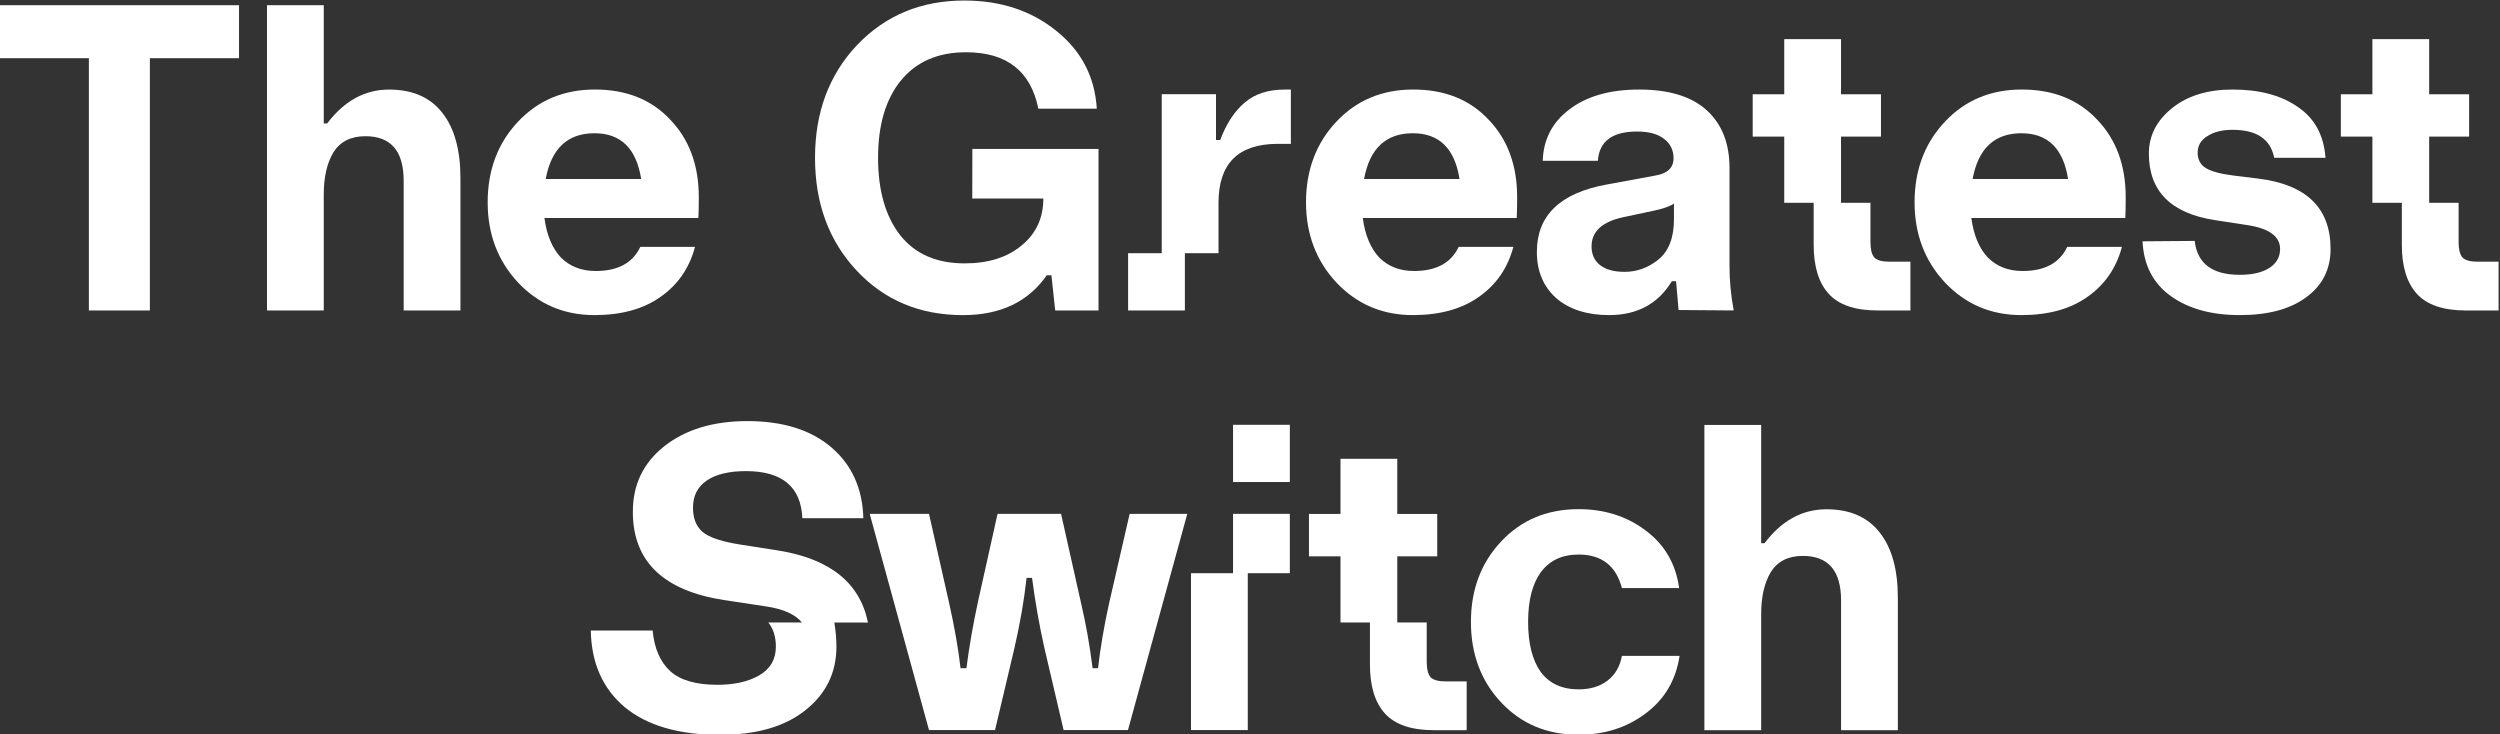 <svg width="211.67mm" height="62.148mm" version="1.1" viewBox="0 0 211.67 62.148" xmlns="http://www.w3.org/2000/svg">
 <rect x="0" y="0" width="211.67" height="62.148" fill="#333333" stroke="none"/>
 <g transform="translate(275.92 -82.229)">
  <g transform="matrix(1.684 0 0 1.684 -471.75 -60.21)" fill="#fff" stroke-width=".304">
   <g transform="scale(.996 1.004)" style="font-feature-settings:normal;font-variant-caps:normal;font-variant-ligatures:normal;font-variant-numeric:normal" aria-label="The Greatest">
    <path d="m116.72 84.507h12.102v2.654h-4.501v12.633h-3.079v-12.633h-4.522z"/>
    <path d="m136.39 88.732q1.783 0 2.696 1.168 0.913 1.147 0.913 3.27v6.624h-2.866v-6.497q0-2.229-1.932-2.229-1.104 0-1.614 0.807-0.488 0.807-0.488 2.102v5.817h-2.866v-15.287h2.866v5.924h0.17q1.295-1.698 3.121-1.698z"/>
    <path d="m152.01 95.165h-7.771q0.17 1.274 0.828 1.974 0.679 0.679 1.762 0.679 1.677 0 2.251-1.21h2.76q-0.425 1.592-1.741 2.505-1.295 0.913-3.333 0.913-2.293 0-3.843-1.614-1.55-1.635-1.55-4.034 0-2.42 1.529-4.034 1.529-1.614 3.885-1.614 2.378 0 3.8 1.507 1.444 1.486 1.444 3.885 0 0.679-0.021 1.04zm-5.244-4.246q-2.038 0-2.463 2.293h4.819q-0.361-2.293-2.357-2.293z"/>
    <path d="m165.84 91.704h6.369v8.089h-2.187l-0.191-1.762h-0.234q-1.401 1.996-4.225 1.996-3.27 0-5.372-2.229-2.102-2.229-2.102-5.648 0-3.418 2.123-5.648 2.144-2.229 5.414-2.229 2.739 0 4.628 1.507 1.911 1.507 2.059 3.907h-2.951q-0.573-2.824-3.652-2.824-2.123 0-3.291 1.423-1.147 1.401-1.147 3.864 0 2.463 1.125 3.885 1.125 1.401 3.248 1.401 1.783 0 2.866-0.892 1.104-0.892 1.104-2.357h-3.588z"/>
    <path d="m181.6 88.732h0.318v2.718h-0.658q-2.994 0-2.994 2.951v2.526h-1.698v2.866h-2.866v-2.866h1.698v-7.962h2.739v2.293h0.212q0.467-1.231 1.231-1.868 0.764-0.658 2.017-0.658z"/>
    <path d="m193.32 95.165h-7.771q0.17 1.274 0.828 1.974 0.679 0.679 1.762 0.679 1.677 0 2.251-1.21h2.76q-0.425 1.592-1.741 2.505-1.295 0.913-3.333 0.913-2.293 0-3.843-1.614-1.55-1.635-1.55-4.034 0-2.42 1.529-4.034t3.885-1.614q2.378 0 3.8 1.507 1.444 1.486 1.444 3.885 0 0.679-0.021 1.04zm-5.244-4.246q-2.038 0-2.463 2.293h4.819q-0.361-2.293-2.357-2.293z"/>
    <path d="m201.49 99.772-0.127-1.444h-0.212q-1.04 1.698-3.163 1.698-1.677 0-2.675-0.849-0.977-0.87-0.977-2.314 0-2.739 3.524-3.376l2.442-0.446q0.934-0.149 0.934-0.87 0-0.616-0.488-0.977-0.467-0.361-1.359-0.361-1.868 0-1.974 1.465h-2.781q0.043-1.592 1.338-2.569 1.316-0.998 3.524-0.998 2.272 0 3.418 1.04 1.147 1.04 1.147 2.888v4.904q0 1.104 0.212 2.229zm-2.739-1.911q0.955 0 1.72-0.616 0.786-0.637 0.786-2.017v-0.786q-0.318 0.212-1.04 0.361l-1.507 0.318q-1.614 0.34-1.614 1.465 0 0.594 0.425 0.934 0.446 0.34 1.231 0.34z"/>
    <path d="m212.11 97.352h1.083v2.442h-1.656q-1.698 0-2.463-0.828t-0.764-2.463v-2.102h-1.486v-3.312h-1.592v-2.123h1.592v-2.76h2.866v2.76h2.017v2.123h-2.017v3.312h1.486v1.974q0 0.531 0.191 0.764 0.212 0.212 0.743 0.212z"/>
    <path d="m224.04 95.165h-7.771q0.17 1.274 0.828 1.974 0.679 0.679 1.762 0.679 1.677 0 2.251-1.21h2.76q-0.425 1.592-1.741 2.505-1.295 0.913-3.333 0.913-2.293 0-3.843-1.614-1.55-1.635-1.55-4.034 0-2.42 1.529-4.034t3.885-1.614q2.378 0 3.8 1.507 1.444 1.486 1.444 3.885 0 0.679-0.021 1.04zm-5.244-4.246q-2.038 0-2.463 2.293h4.819q-0.361-2.293-2.357-2.293z"/>
    <path d="m230.75 93.19q3.652 0.446 3.652 3.524 0 1.529-1.231 2.42-1.21 0.892-3.355 0.892-2.144 0-3.482-0.955-1.338-0.955-1.423-2.739l2.633-0.021q0.191 1.698 2.272 1.698 0.955 0 1.486-0.34 0.552-0.34 0.552-0.955 0-0.934-1.614-1.189l-1.677-0.255q-3.333-0.51-3.333-3.333 0-1.338 1.168-2.272 1.168-0.934 3.057-0.934 2.038 0 3.291 0.87 1.274 0.849 1.401 2.548h-2.59q-0.276-1.401-2.102-1.401-0.786 0-1.274 0.318-0.488 0.297-0.488 0.828 0 0.51 0.403 0.764t1.423 0.382z"/>
    <path d="m241.8 97.352h1.083v2.442h-1.656q-1.698 0-2.463-0.828t-0.764-2.463v-2.102h-1.486v-3.312h-1.592v-2.123h1.592v-2.76h2.866v2.76h2.017v2.123h-2.017v3.312h1.486v1.974q0 0.531 0.191 0.764 0.212 0.212 0.743 0.212z"/>
   </g>
   <g transform="scale(.996 1.004)" style="font-feature-settings:normal;font-variant-caps:normal;font-variant-ligatures:normal;font-variant-numeric:normal" aria-label="Switch">
    <path d="m160.57 115.42h-1.698q0.106 0.637 0.106 1.21 0 1.953-1.571 3.185-1.55 1.231-4.31 1.231-3.1 0-4.798-1.38-1.677-1.401-1.72-3.843h3.121q0.127 1.338 0.892 2.038 0.764 0.679 2.378 0.679 1.274 0 2.102-0.467 0.849-0.488 0.849-1.444 0-0.743-0.382-1.21h1.698q-0.51-0.616-1.826-0.807l-2.123-0.318q-4.522-0.701-4.586-4.31v-0.127q0-2.017 1.592-3.27 1.614-1.253 4.183-1.253 2.696 0 4.246 1.316 1.55 1.316 1.614 3.546h-3.079q-0.106-2.357-2.845-2.357-1.274 0-1.974 0.467-0.701 0.467-0.701 1.359 0 0.212 0.021 0.318 0.085 0.658 0.594 0.998 0.531 0.34 1.741 0.531l1.911 0.297q3.949 0.616 4.565 3.609z"/>
    <path d="m173.78 109.98h2.909l-2.994 10.828h-3.248l-0.977-4.14q-0.382-1.698-0.616-3.482h-0.276q-0.191 1.698-0.616 3.524l-0.977 4.098h-3.333l-2.994-10.828h2.994l1.019 4.48q0.403 1.783 0.573 3.248h0.297q0.212-1.635 0.594-3.376l0.977-4.352h3.206l0.998 4.416q0.382 1.614 0.594 3.312h0.276q0.17-1.507 0.552-3.227z"/>
    <path d="m179 105.52h2.866v2.866h-2.866zm0 7.431v-2.972h2.866v2.972h-2.123v7.856h-2.866v-7.856z"/>
    <path d="m189.71 118.37h1.083v2.442h-1.656q-1.698 0-2.463-0.828t-0.764-2.463v-2.102h-1.486v-3.312h-1.592v-2.123h1.592v-2.76h2.866v2.76h2.017v2.123h-2.017v3.312h1.486v1.974q0 0.531 0.191 0.764 0.212 0.212 0.743 0.212z"/>
    <path d="m201.54 117.09q-0.276 1.826-1.72 2.888-1.423 1.062-3.376 1.062-2.378 0-3.907-1.614-1.529-1.614-1.529-4.034t1.529-4.034q1.529-1.614 3.907-1.614 1.953 0 3.376 1.062 1.444 1.062 1.698 2.888h-2.888q-0.446-1.677-2.187-1.677-1.253 0-1.911 0.892-0.637 0.87-0.637 2.484 0 1.614 0.637 2.505 0.658 0.87 1.911 0.87 0.87 0 1.444-0.425 0.594-0.446 0.743-1.253z"/>
    <path d="m208.95 109.75q1.783 0 2.696 1.168 0.913 1.147 0.913 3.27v6.624h-2.866v-6.497q0-2.229-1.932-2.229-1.104 0-1.614 0.807-0.488 0.807-0.488 2.102v5.817h-2.866v-15.287h2.866v5.924h0.17q1.295-1.698 3.121-1.698z"/>
   </g>
  </g>
 </g>
</svg>

